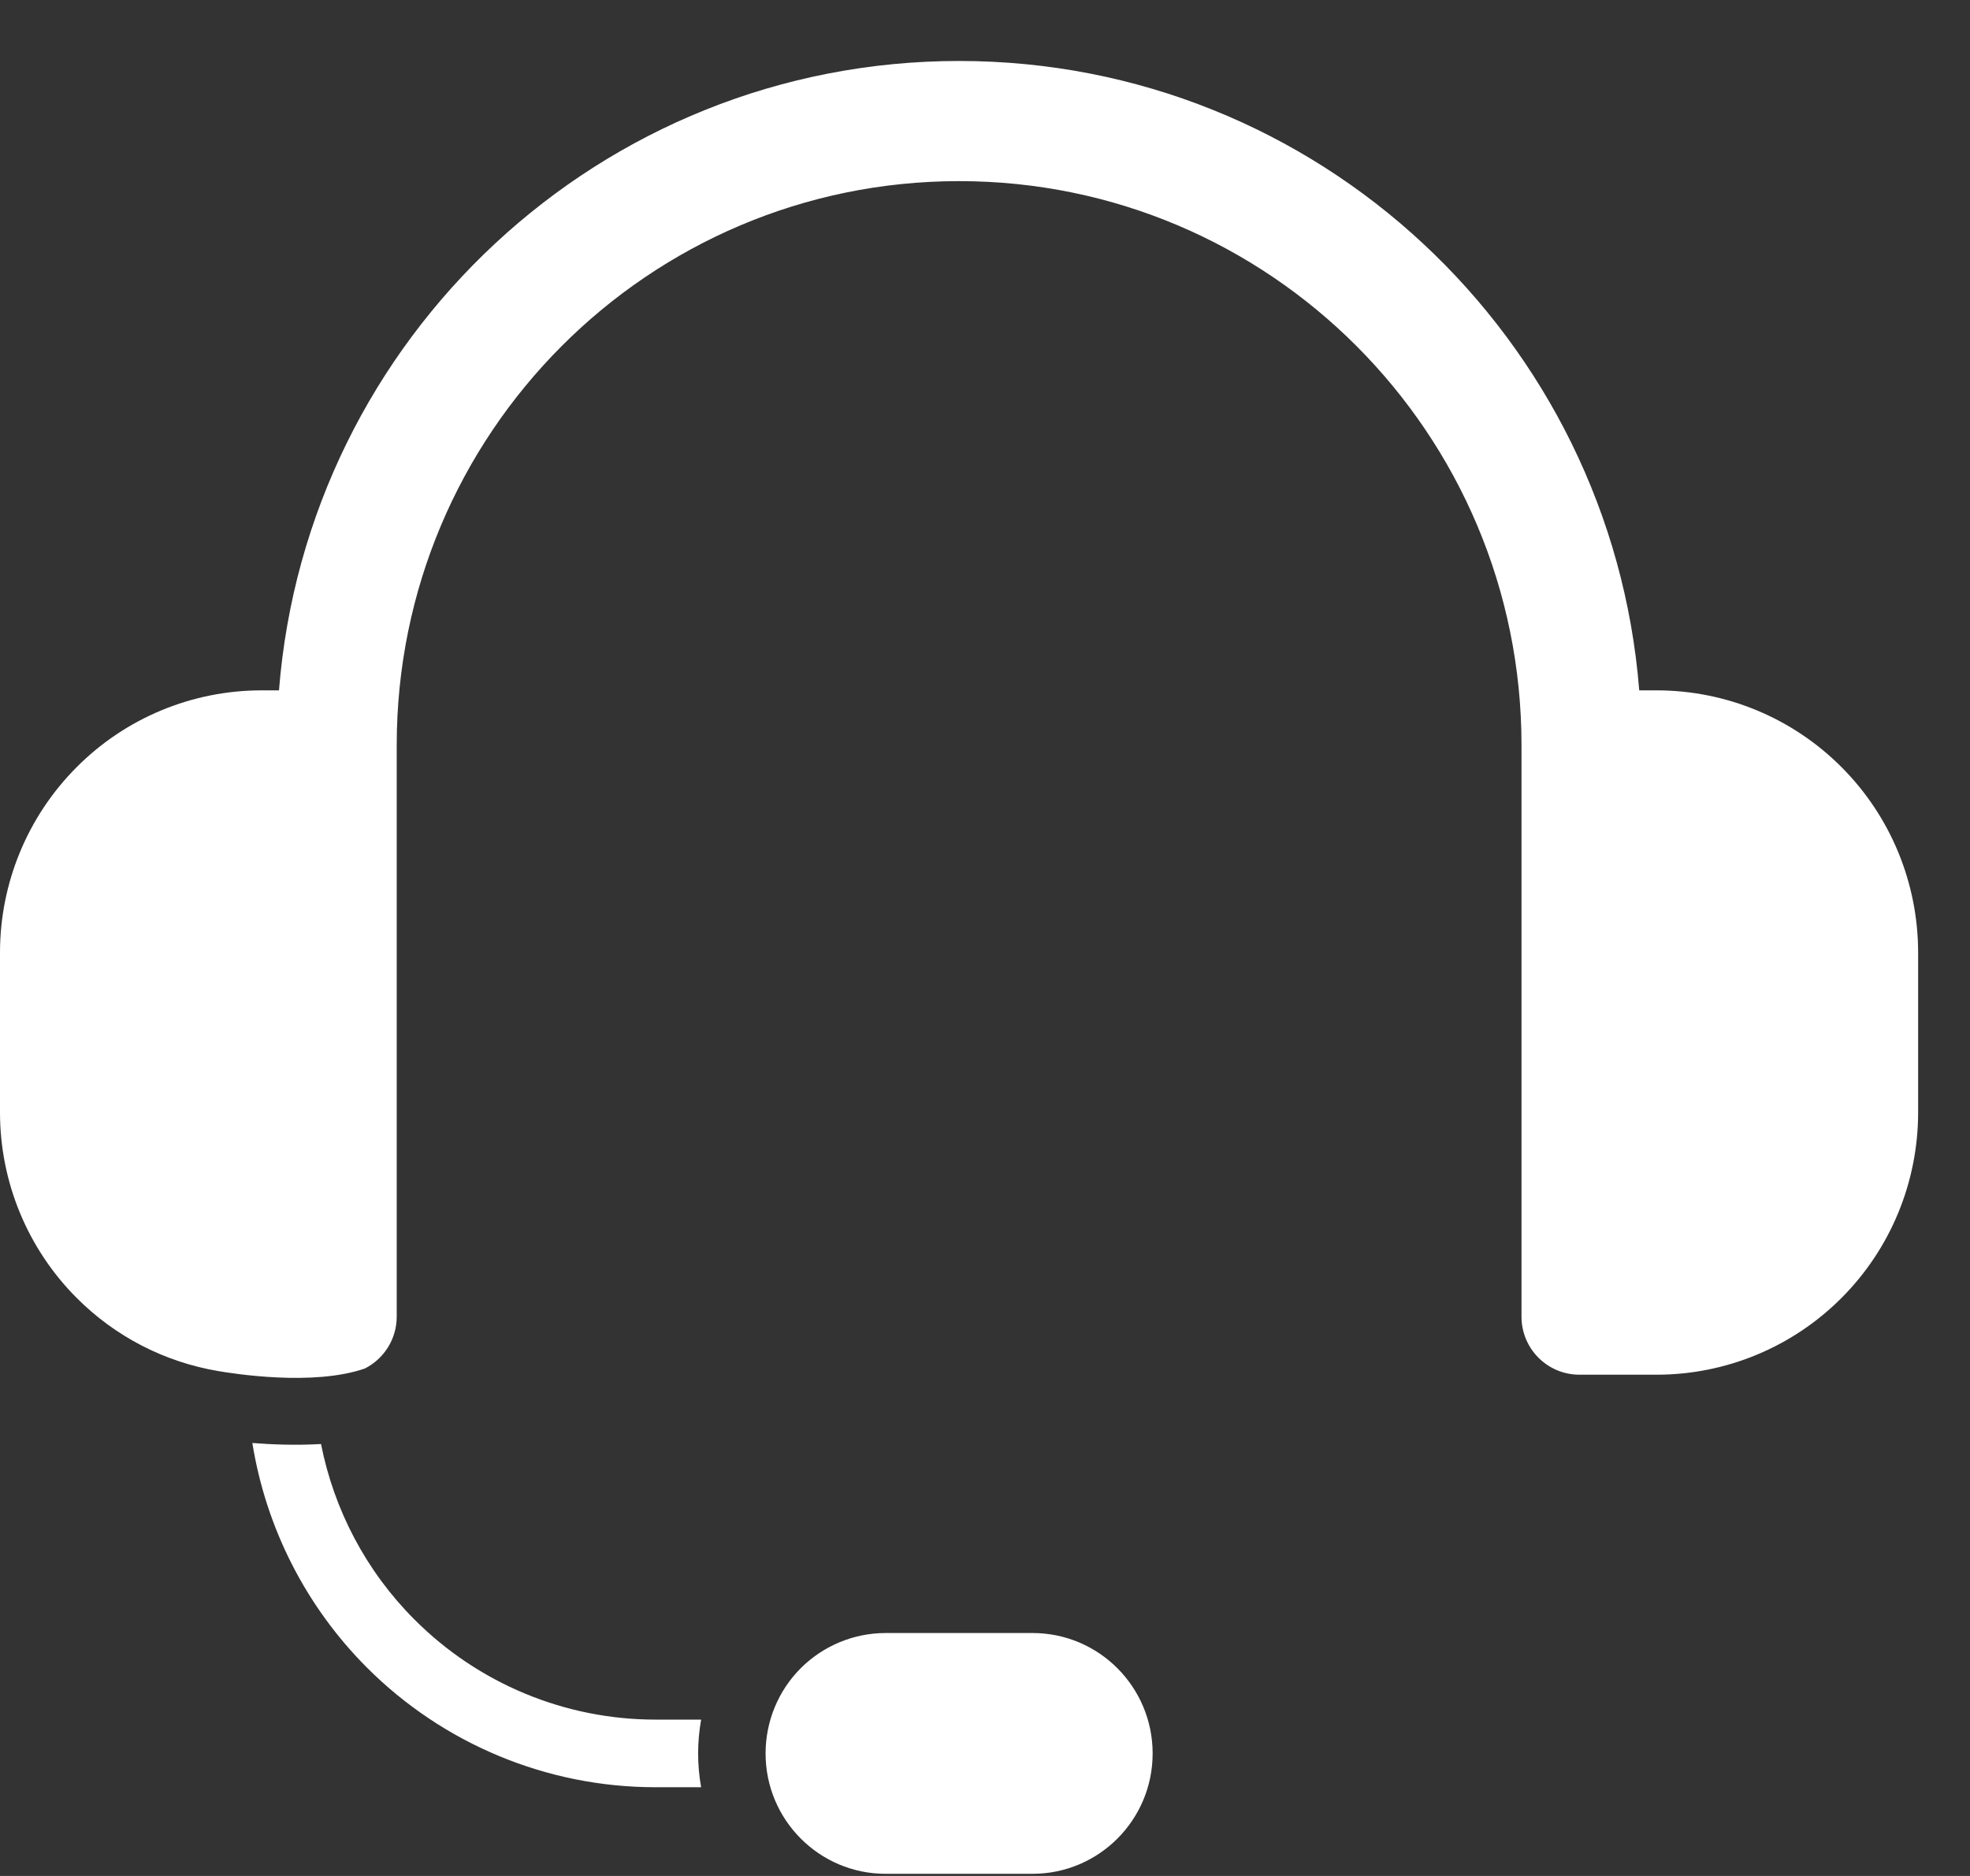 <svg width="21" height="20" viewBox="0 0 21 20" fill="none" xmlns="http://www.w3.org/2000/svg">
<rect x="0" y="0" width="21" height="20" fill="#333333" stroke="none"/>
<path fill-rule="evenodd" clip-rule="evenodd" d="M12.287 18.694C12.287 17.985 11.714 17.41 11.007 17.41H9.44C9.101 17.41 8.775 17.546 8.535 17.786C8.295 18.027 8.161 18.353 8.161 18.694C8.161 19.402 8.734 19.977 9.44 19.977H11.007C11.714 19.977 12.287 19.402 12.287 18.694ZM2.69 15.384C2.904 15.401 3.162 15.41 3.422 15.395C3.561 16.099 3.904 16.752 4.418 17.266C5.099 17.949 6.023 18.333 6.986 18.333H7.474C7.453 18.451 7.442 18.572 7.442 18.694C7.442 18.817 7.453 18.937 7.474 19.054H6.986C5.832 19.054 4.725 18.594 3.909 17.776C3.258 17.123 2.835 16.285 2.69 15.384ZM2.325 14.617C1.757 14.521 1.229 14.251 0.817 13.837C0.294 13.313 0 12.602 0 11.86V10.156C0 9.414 0.294 8.703 0.817 8.179C1.339 7.654 2.049 7.36 2.788 7.36H2.974C3.27 3.605 6.403 0.65 10.224 0.65C14.044 0.65 17.177 3.605 17.474 7.36H17.659C18.399 7.36 19.108 7.654 19.631 8.179C20.154 8.703 20.447 9.414 20.447 10.156V11.86C20.447 12.602 20.154 13.313 19.631 13.837C19.108 14.362 18.399 14.656 17.659 14.656H16.837C16.495 14.656 16.219 14.379 16.219 14.037V7.944C16.219 4.623 13.535 1.931 10.224 1.931C6.913 1.931 4.229 4.623 4.229 7.944V14.037C4.229 14.278 4.091 14.488 3.889 14.59C3.336 14.782 2.477 14.643 2.325 14.617Z" fill="white"/>
</svg>
